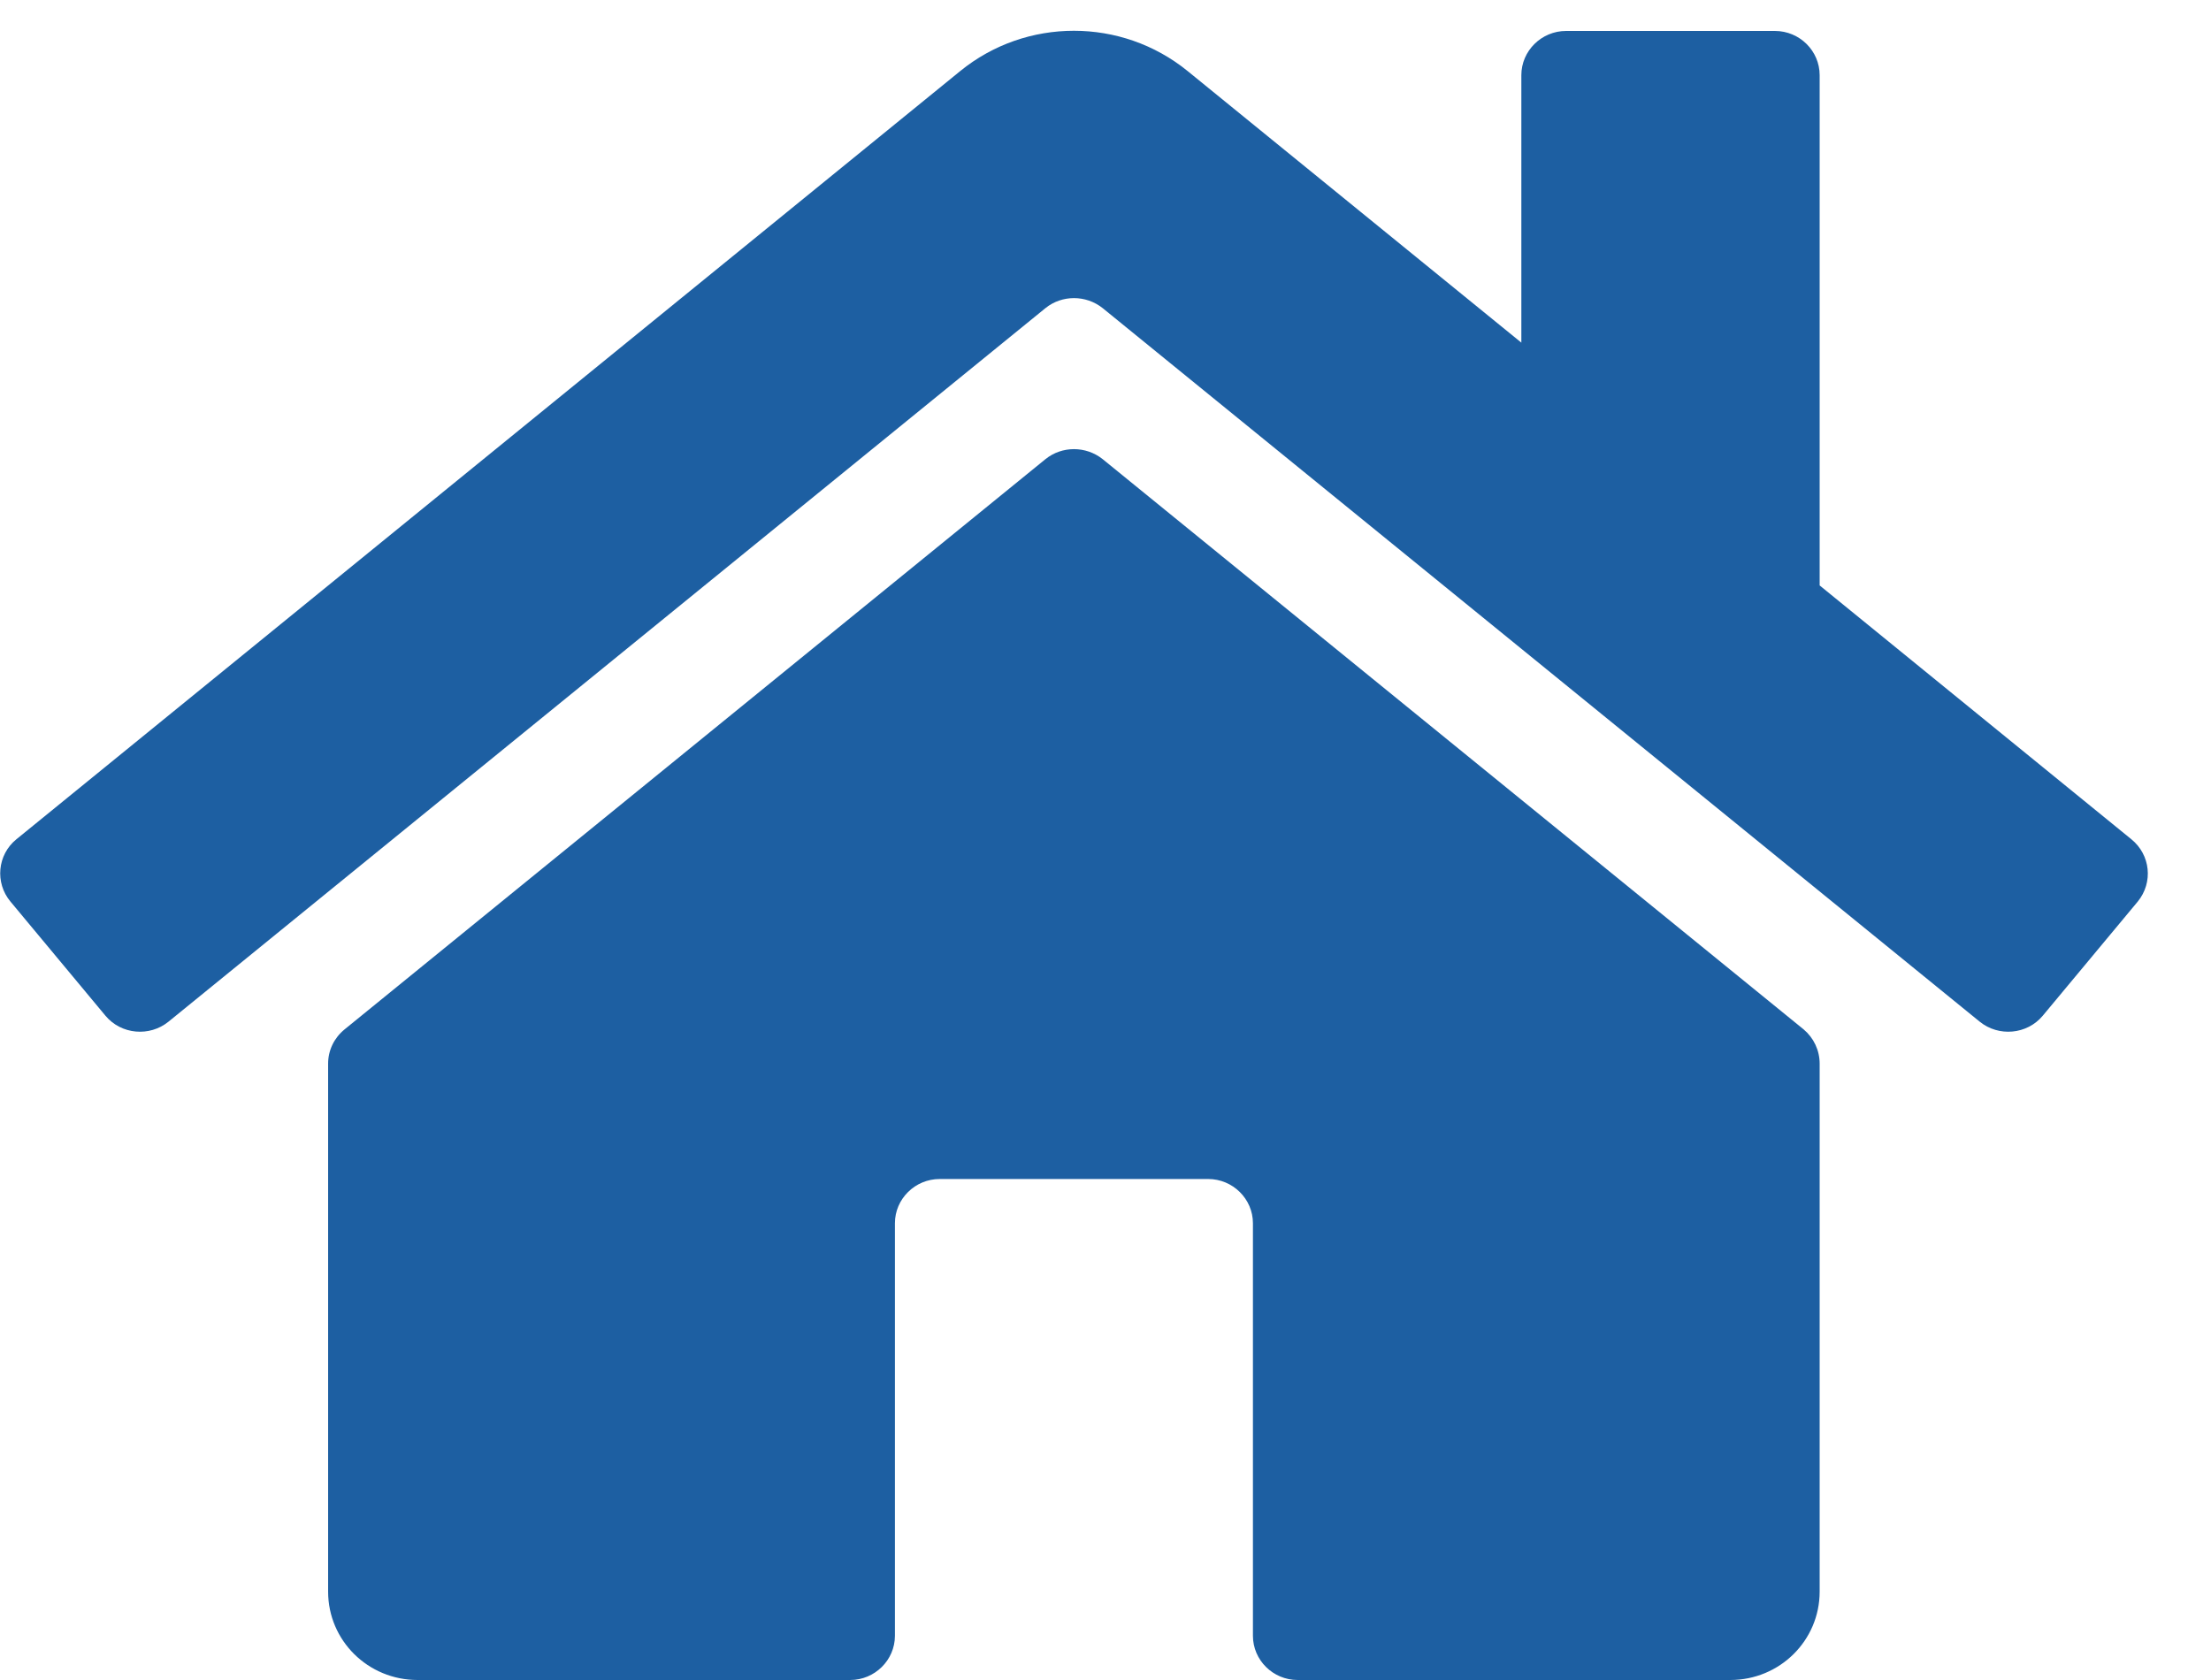 <svg width="25" height="19" viewBox="0 0 25 19" fill="none" xmlns="http://www.w3.org/2000/svg">
<path d="M20.575 12.029V18C20.575 18.554 20.124 19 19.564 19H14.673C14.394 19 14.167 18.775 14.167 18.5V13.834C14.167 13.559 13.939 13.334 13.661 13.334H10.625C10.347 13.334 10.119 13.559 10.119 13.834V18.5C10.119 18.775 9.891 19 9.613 19H4.722C4.161 19 3.71 18.554 3.71 18V12.029C3.71 11.879 3.778 11.738 3.896 11.642L11.822 5.192C12.008 5.042 12.278 5.042 12.467 5.192L20.394 11.642C20.508 11.738 20.575 11.879 20.575 12.029ZM24.1 9.492L20.575 6.621V0.85C20.575 0.575 20.348 0.35 20.069 0.35H17.708C17.43 0.35 17.202 0.575 17.202 0.85V3.875L13.429 0.804C12.682 0.196 11.603 0.196 10.857 0.804L0.185 9.492C-0.03 9.667 -0.059 9.984 0.118 10.196L1.193 11.488C1.37 11.7 1.691 11.729 1.906 11.554L11.822 3.484C12.008 3.334 12.278 3.334 12.467 3.484L22.384 11.554C22.599 11.729 22.92 11.7 23.097 11.488L24.172 10.196C24.349 9.979 24.315 9.667 24.1 9.492Z" fill="#1D5FA2"/>
</svg>
